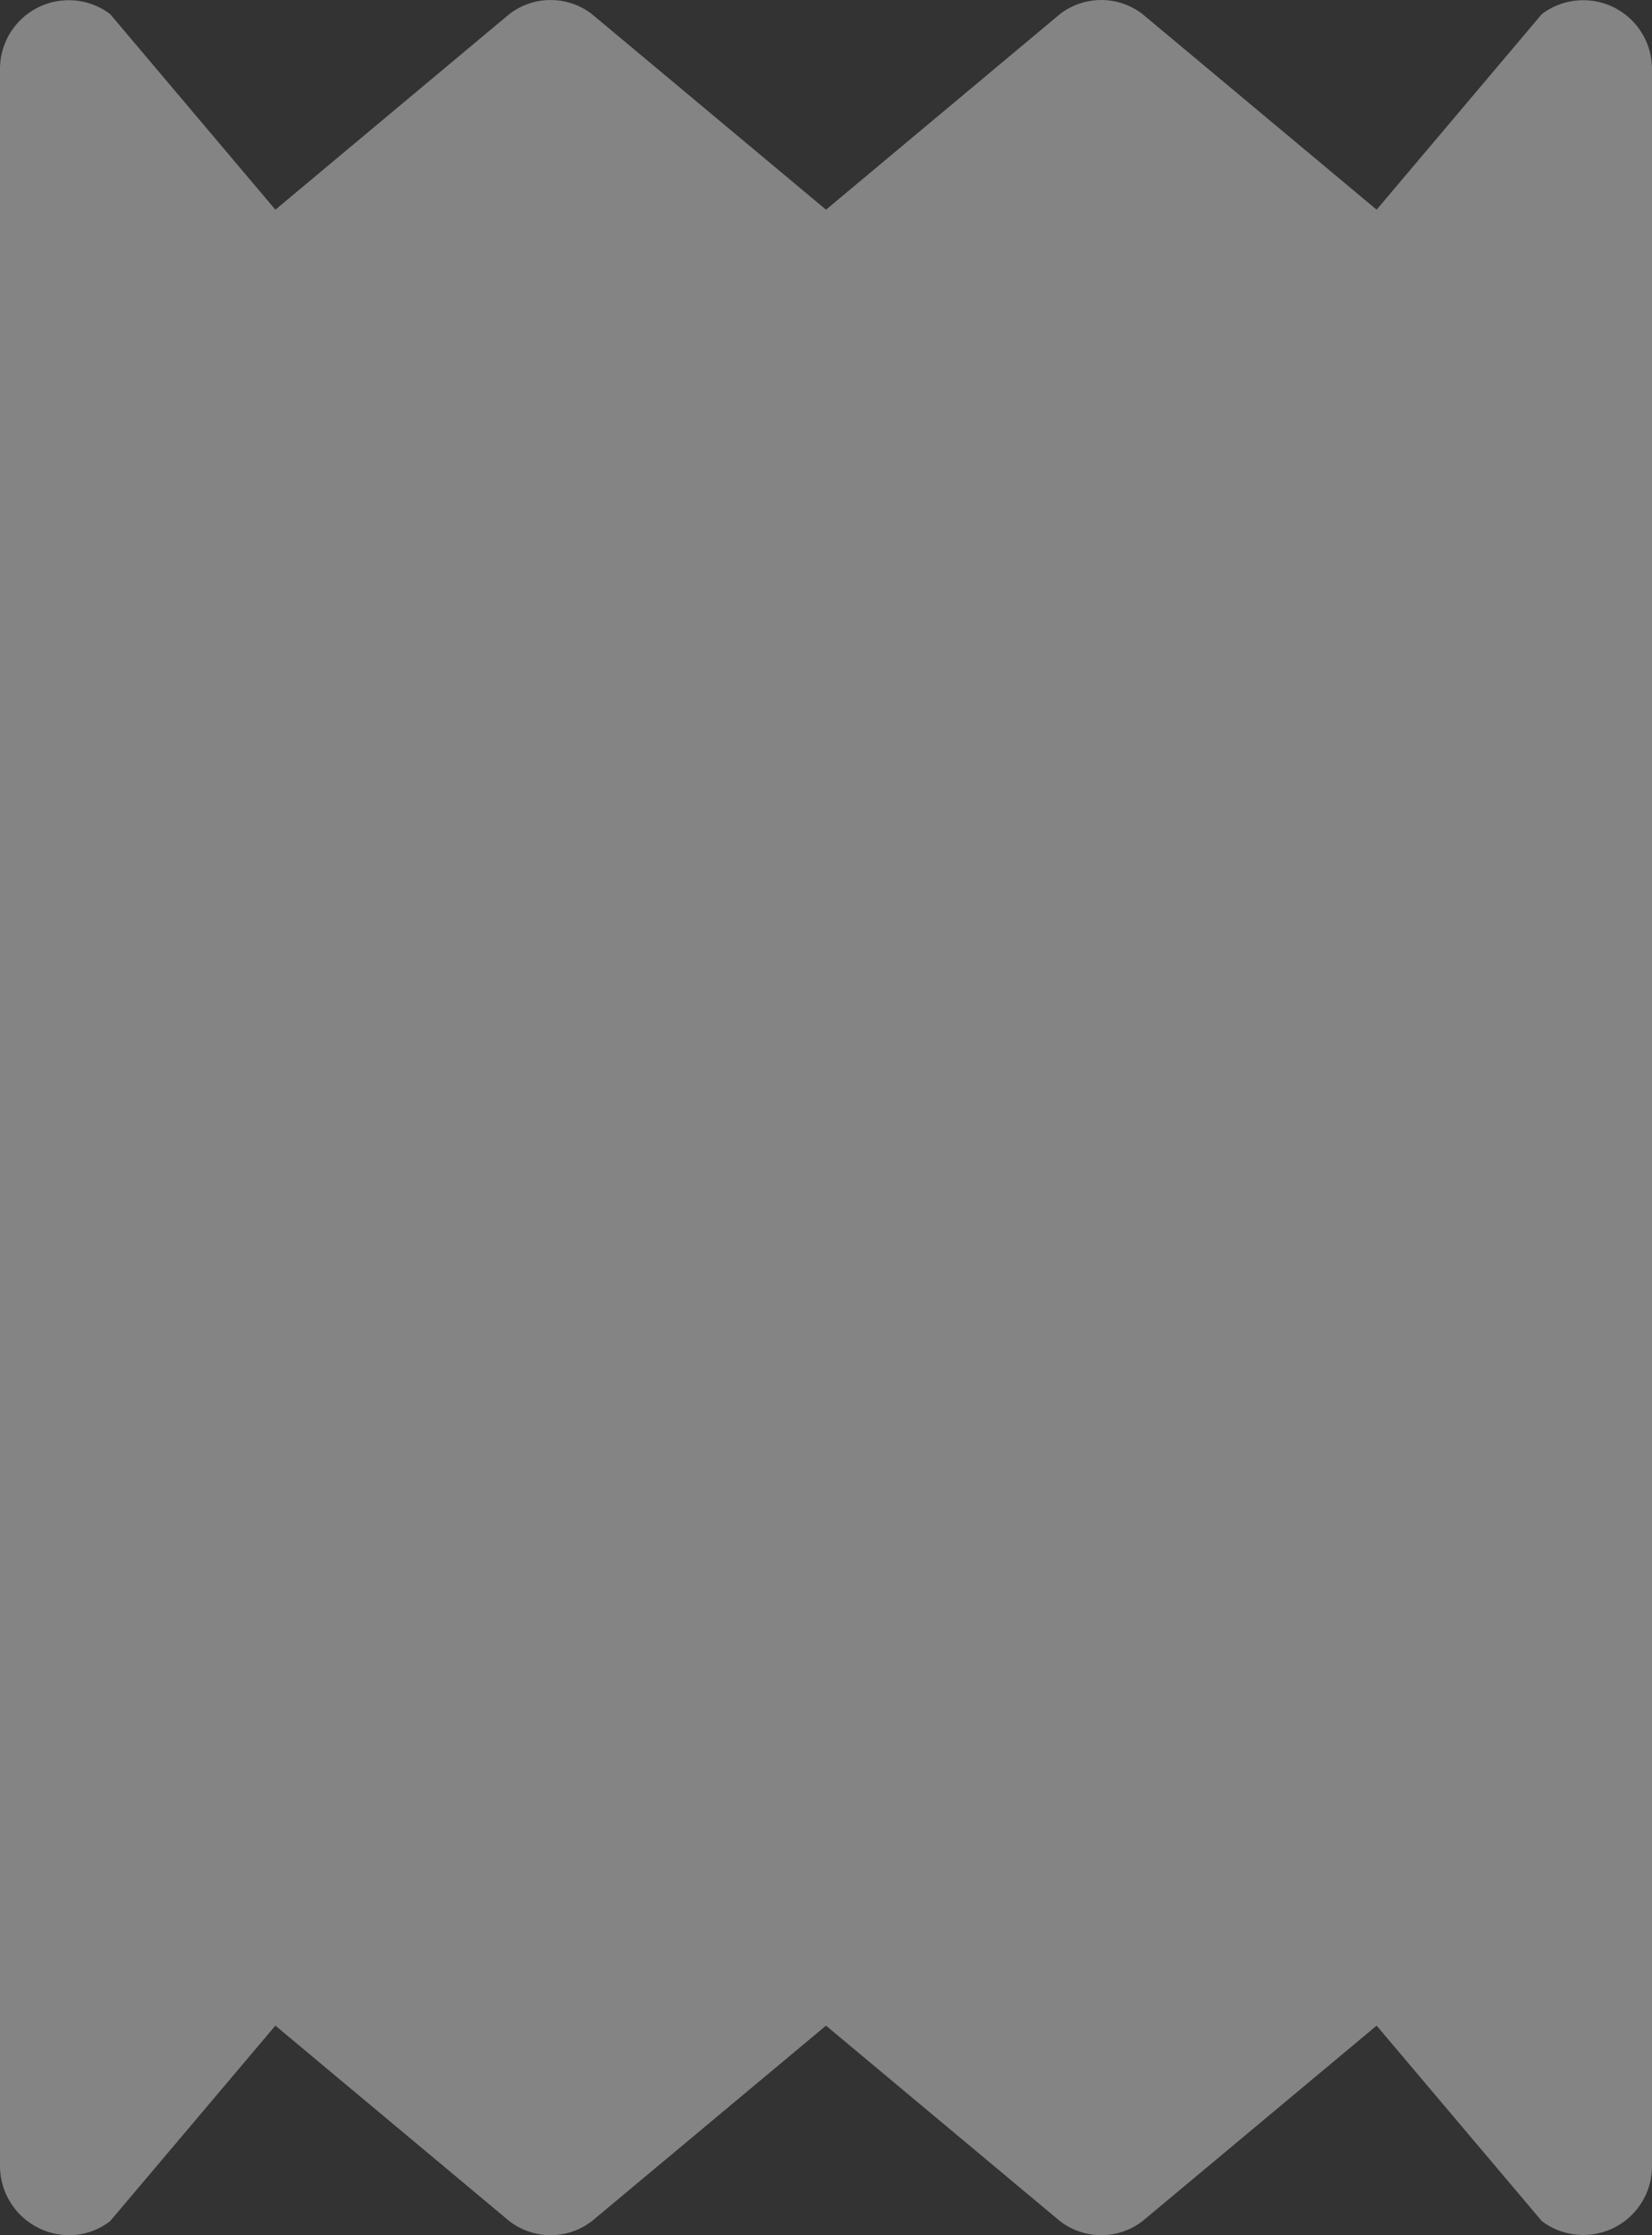 <svg xmlns="http://www.w3.org/2000/svg" width="13" height="17.588" viewBox="0 0 13 17.588">
  <rect x="0" y="0" width="13" height="17.588" fill="#333333" stroke="none"/>
  <g id="receipt-solid" transform="translate(13)" opacity="0.396">
    <path id="Shape" d="M-12.133,17.477l1.3-1.538,1.841,1.538a.532.532,0,0,0,.65,0L-6.5,15.939l1.841,1.538a.532.532,0,0,0,.65,0l1.842-1.538,1.3,1.538A.541.541,0,0,0,0,17.038V.551A.541.541,0,0,0-.867.111l-1.3,1.539L-4.009.111a.532.532,0,0,0-.65,0L-6.5,1.65-8.342.111a.532.532,0,0,0-.65,0L-10.833,1.65l-1.3-1.539A.541.541,0,0,0-13,.551V17.038a.546.546,0,0,0,.544.55A.527.527,0,0,0-12.133,17.477Z" fill="#fff"/>
  </g>
</svg>
